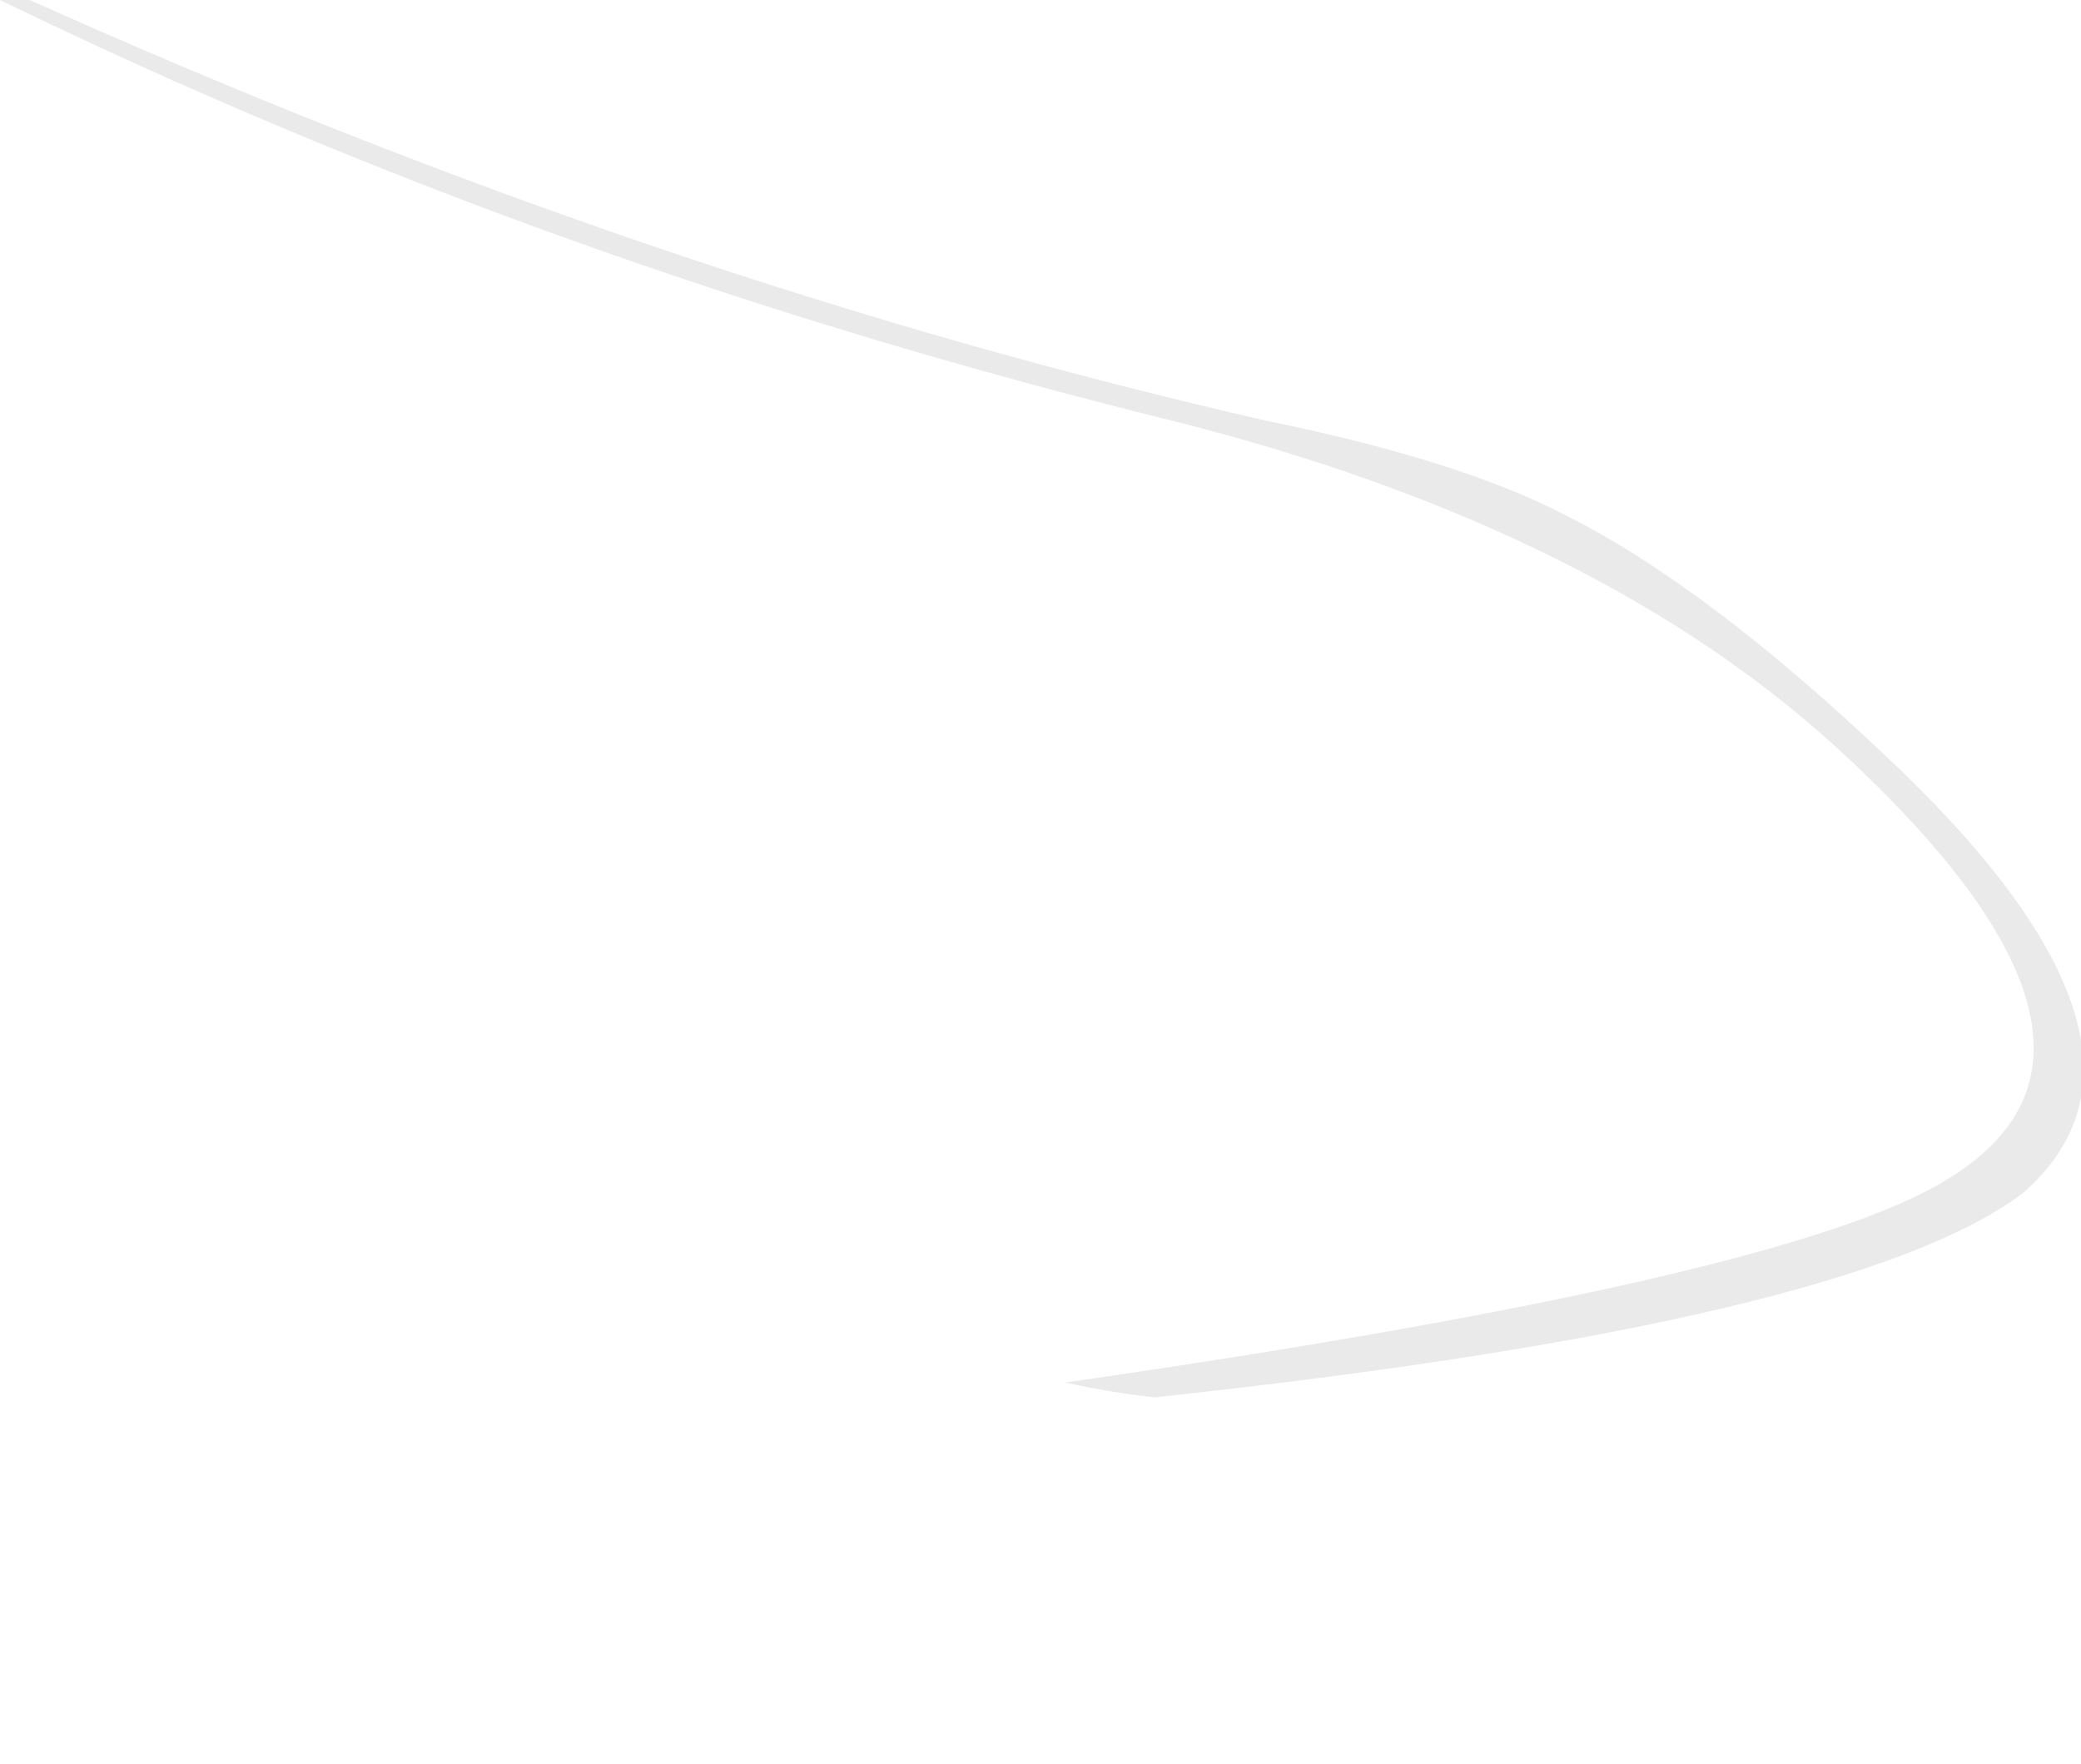 <?xml version="1.0" encoding="UTF-8" standalone="no"?>
<svg xmlns:xlink="http://www.w3.org/1999/xlink" height="17.8px" width="21.0px" xmlns="http://www.w3.org/2000/svg">
  <g transform="matrix(1.0, 0.0, 0.0, 1.0, 34.75, -35.9)">
    <path d="M-34.75 35.9 Q-29.2 38.6 -22.9 40.15 -18.55 41.25 -16.1 43.55 -12.95 46.5 -15.1 47.8 -16.7 48.8 -24.0 49.85 -23.55 49.95 -23.1 50.0 -16.1 49.25 -14.35 47.95 -12.6 46.45 -15.75 43.5 -17.55 41.8 -18.95 41.1 -20.0 40.55 -21.95 40.15 -28.1 38.75 -34.45 35.9 -34.6 35.9 -34.75 35.9" fill="#eaeaea" fill-rule="evenodd" stroke="none">
      <animate attributeName="fill" dur="2s" repeatCount="indefinite" values="#eaeaea;#eaeaeb"/>
      <animate attributeName="fill-opacity" dur="2s" repeatCount="indefinite" values="1.0;1.0"/>
      <animate attributeName="d" dur="2s" repeatCount="indefinite" values="M-34.75 35.9 Q-29.2 38.6 -22.9 40.15 -18.55 41.25 -16.1 43.55 -12.95 46.5 -15.1 47.8 -16.7 48.8 -24.0 49.85 -23.55 49.95 -23.1 50.0 -16.1 49.25 -14.35 47.95 -12.6 46.45 -15.75 43.5 -17.55 41.8 -18.95 41.1 -20.0 40.55 -21.95 40.15 -28.1 38.75 -34.45 35.9 -34.6 35.9 -34.75 35.9;M-29.5 53.55 Q-29.1 53.65 -28.7 53.7 -20.9 52.75 -17.8 51.1 -14.45 49.25 -14.45 45.5 -14.45 43.35 -15.1 42.45 -15.6 41.8 -17.1 41.25 -21.75 39.5 -25.05 35.9 -25.2 35.9 -25.35 35.9 -22.7 39.35 -18.05 41.3 -14.85 42.65 -14.85 45.55 -14.85 49.3 -18.4 50.95 -21.05 52.2 -29.5 53.55"/>
    </path>
    <path d="M-34.75 35.9 Q-34.6 35.9 -34.45 35.9 -28.1 38.75 -21.95 40.15 -20.0 40.55 -18.95 41.1 -17.55 41.8 -15.75 43.5 -12.6 46.45 -14.35 47.95 -16.1 49.25 -23.1 50.0 -23.55 49.95 -24.0 49.85 -16.7 48.8 -15.1 47.8 -12.95 46.5 -16.1 43.55 -18.55 41.25 -22.9 40.15 -29.2 38.6 -34.75 35.9" fill="none" stroke="#000000" stroke-linecap="round" stroke-linejoin="round" stroke-opacity="0.0" stroke-width="1.0">
      <animate attributeName="stroke" dur="2s" repeatCount="indefinite" values="#000000;#000001"/>
      <animate attributeName="stroke-width" dur="2s" repeatCount="indefinite" values="0.0;0.0"/>
      <animate attributeName="fill-opacity" dur="2s" repeatCount="indefinite" values="0.0;0.0"/>
      <animate attributeName="d" dur="2s" repeatCount="indefinite" values="M-34.75 35.9 Q-34.6 35.9 -34.45 35.9 -28.1 38.75 -21.95 40.15 -20.0 40.55 -18.95 41.1 -17.55 41.8 -15.75 43.5 -12.6 46.45 -14.35 47.95 -16.1 49.25 -23.1 50.0 -23.55 49.95 -24.0 49.85 -16.7 48.8 -15.1 47.8 -12.95 46.5 -16.1 43.55 -18.55 41.25 -22.9 40.15 -29.2 38.6 -34.75 35.9;M-29.5 53.55 Q-21.05 52.2 -18.4 50.95 -14.85 49.3 -14.85 45.55 -14.85 42.65 -18.05 41.3 -22.7 39.35 -25.35 35.9 -25.2 35.9 -25.05 35.9 -21.75 39.5 -17.1 41.25 -15.6 41.8 -15.1 42.45 -14.45 43.35 -14.45 45.5 -14.45 49.25 -17.8 51.1 -20.9 52.75 -28.7 53.7 -29.1 53.65 -29.5 53.55"/>
    </path>
  </g>
</svg>
